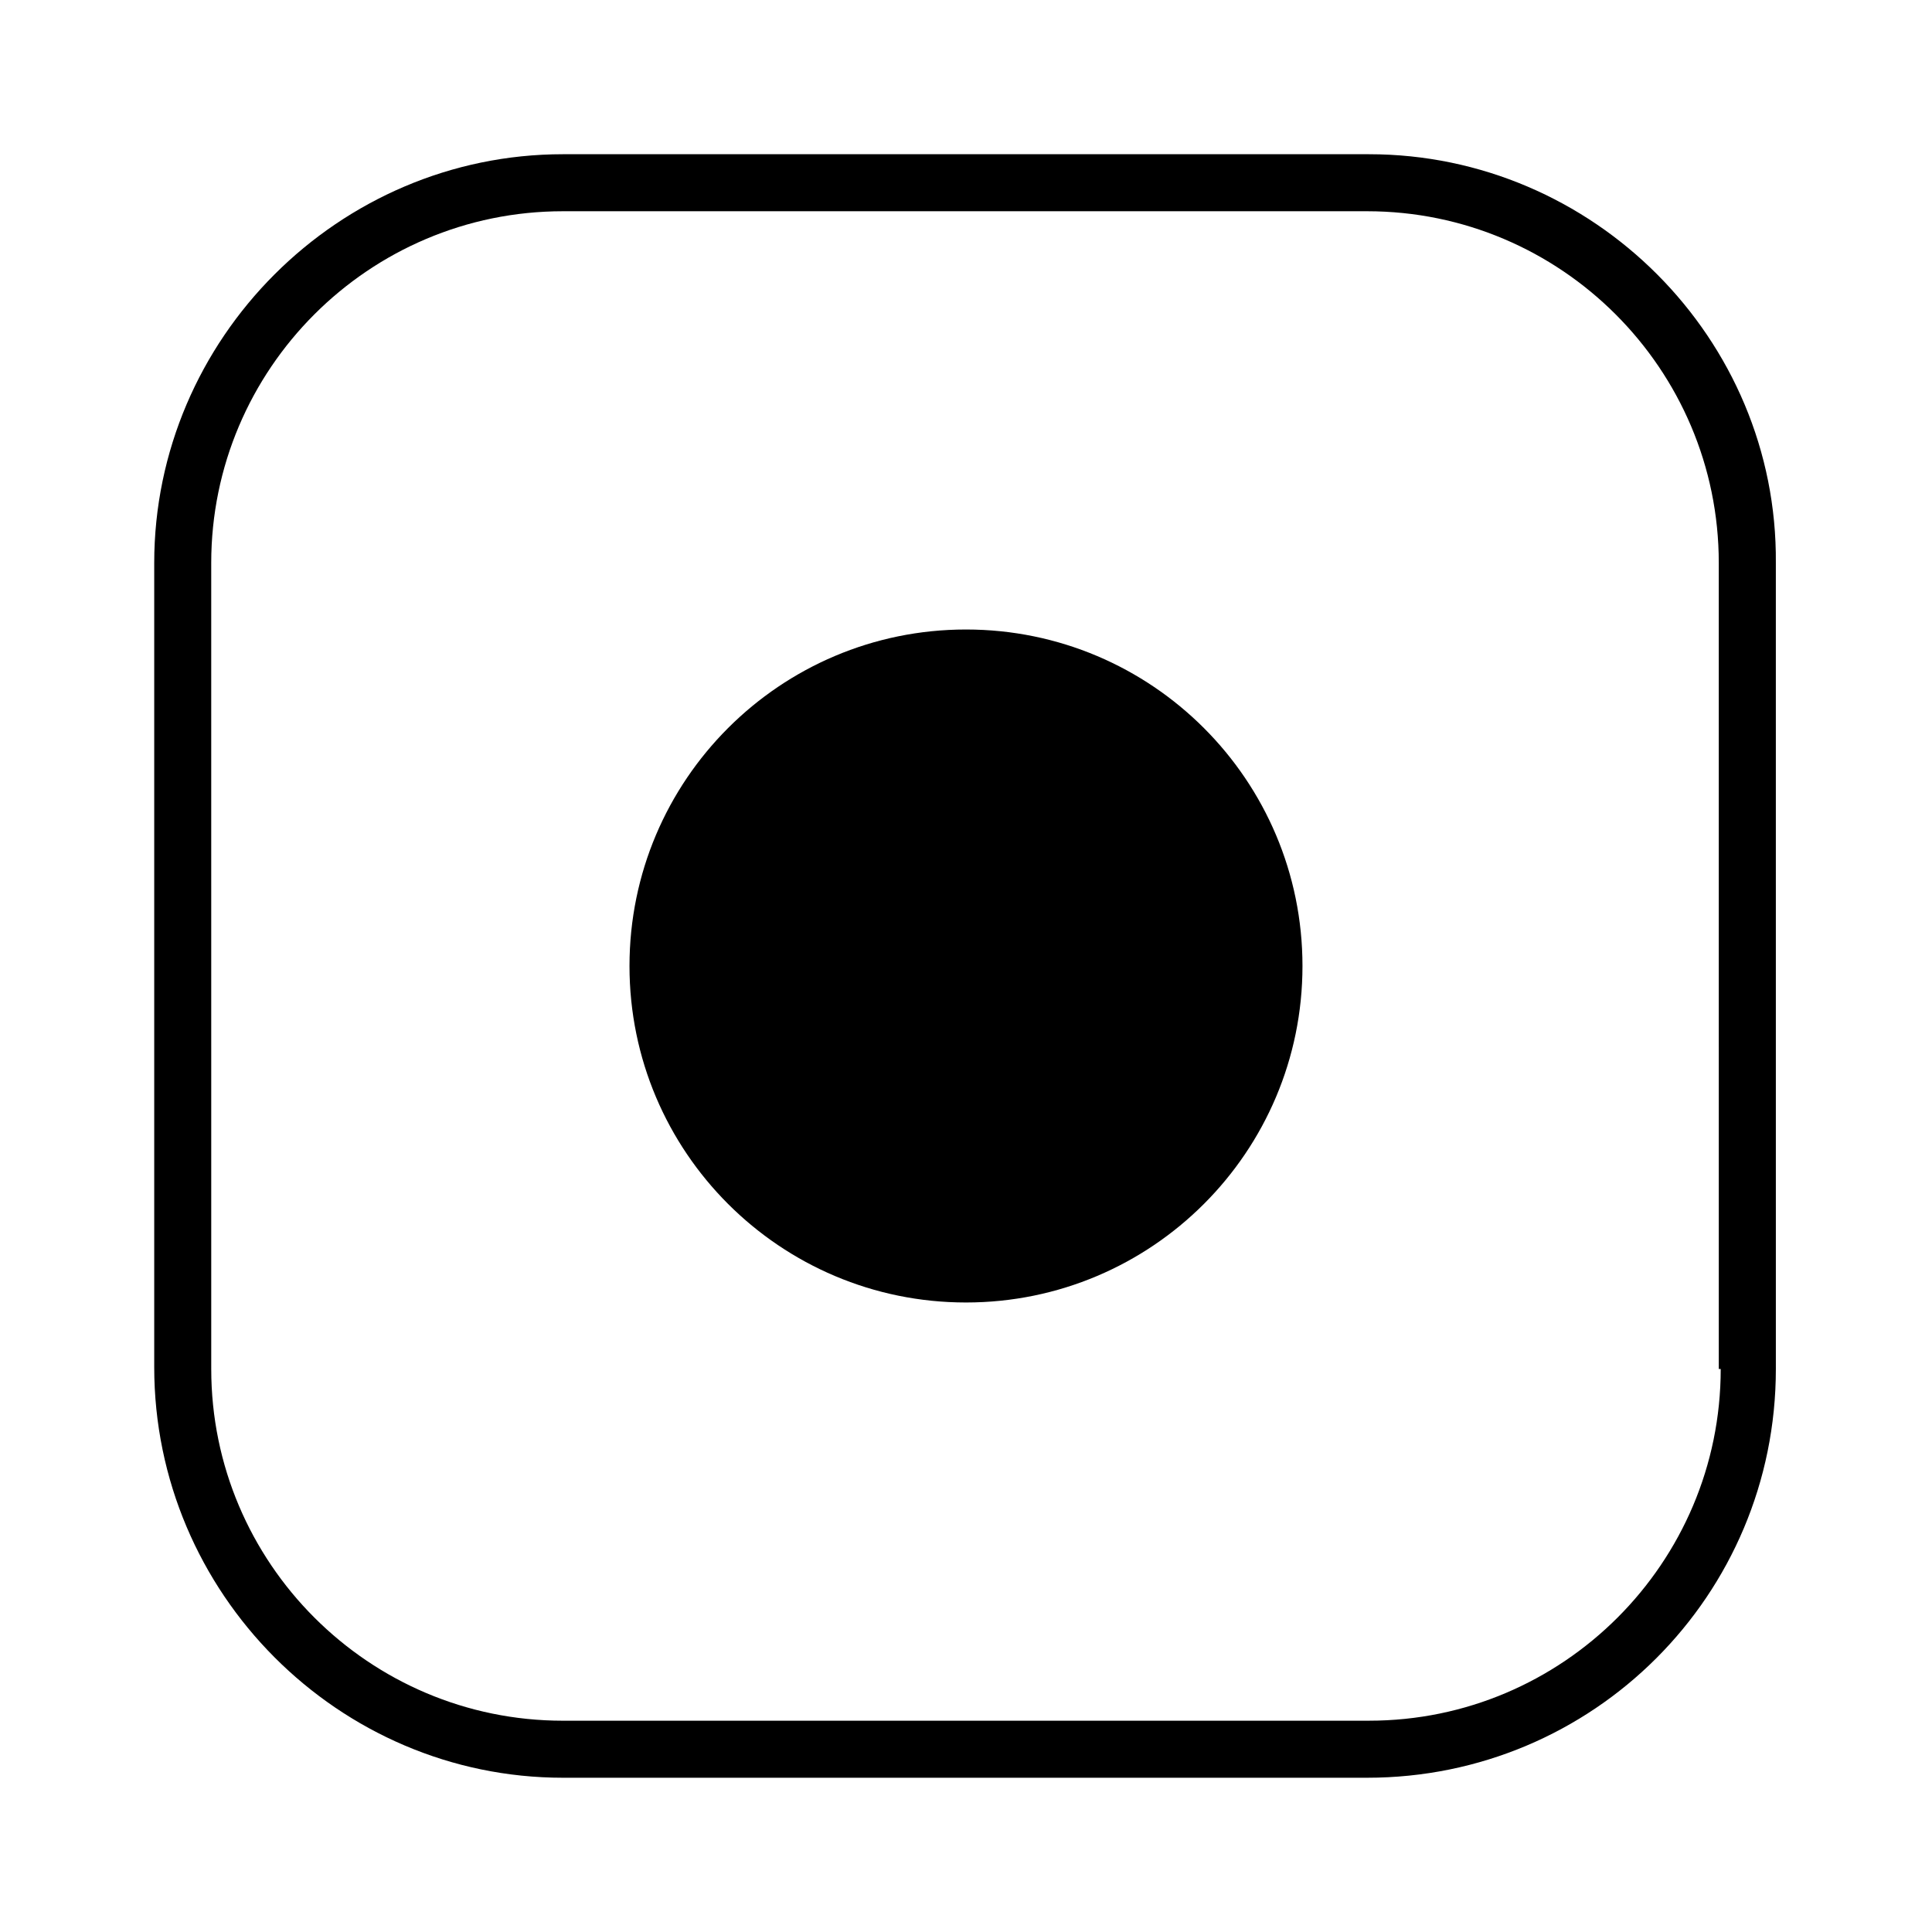 <?xml version="1.0" encoding="UTF-8"?>
<!-- Uploaded to: ICON Repo, www.iconrepo.com, Generator: ICON Repo Mixer Tools -->
<svg fill="#000000" width="800px" height="800px" version="1.1" viewBox="144 144 512 512" xmlns="http://www.w3.org/2000/svg">
 <g>
  <path d="m489.17 400c0 49.25-39.922 89.172-89.172 89.172s-89.176-39.922-89.176-89.172 39.926-89.176 89.176-89.176 89.172 39.926 89.172 89.176"/>
  <path d="m506.8 184.87h-213.61c-59.449 0-108.32 48.871-108.32 108.32v213.11c0 59.949 48.871 108.82 108.32 108.82h213.11c59.953 0 108.32-48.367 108.32-108.32l-0.004-213.61c0.504-59.449-48.367-108.32-107.82-108.32zm93.207 321.93c0 51.387-41.816 93.203-93.203 93.203l-213.62 0.004c-51.387 0-93.203-41.816-93.203-93.203l-0.004-213.62c0-51.387 41.816-93.203 93.203-93.203h213.11c51.387 0 93.203 41.816 93.203 93.203l0.004 213.61z"/>
 </g>
</svg>